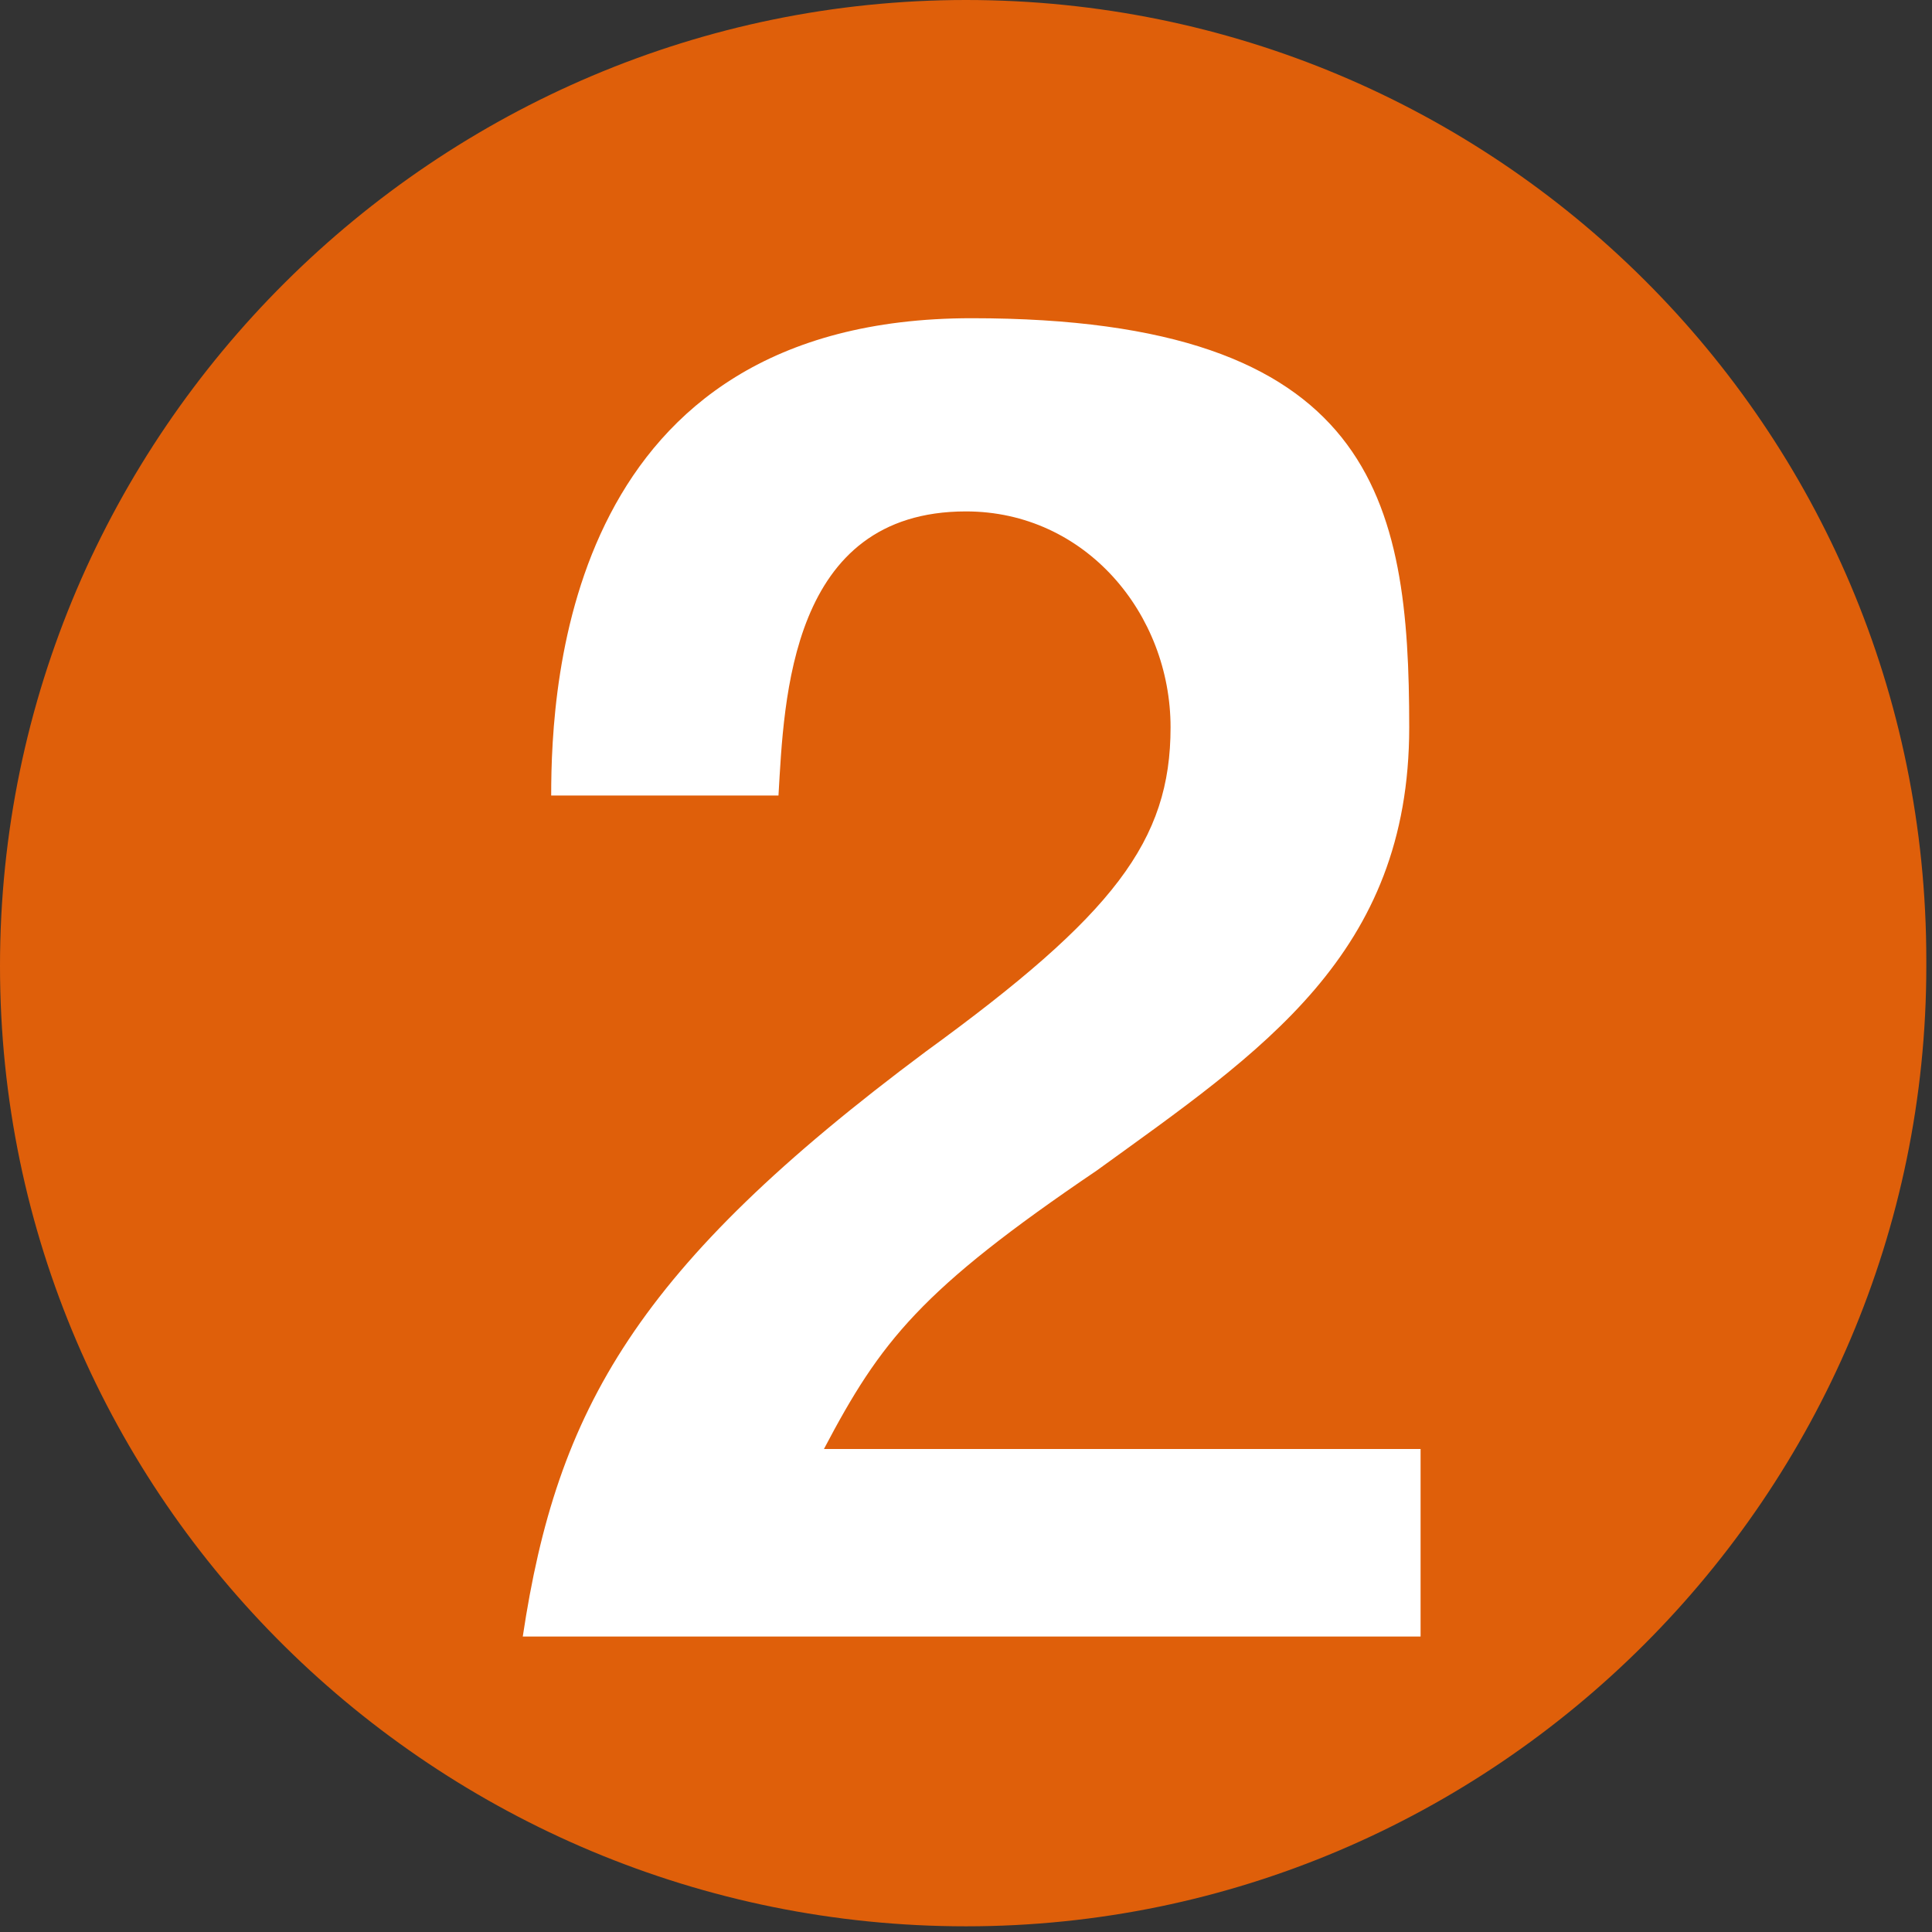 <?xml version="1.0" encoding="UTF-8"?>
<svg xmlns="http://www.w3.org/2000/svg" version="1.1" viewBox="0 0 34 34">
  <rect x="0" y="0" width="34" height="34" fill="#333333" stroke="none"/>
  <defs>
    <style>
      .cls-1 {
        fill: #fff;
      }

      .cls-2 {
        fill: #df5f0a;
      }
    </style>
  </defs>
  <!-- Generator: Adobe Illustrator 28.7.1, SVG Export Plug-In . SVG Version: 1.2.0 Build 142)  -->
  <g>
    <g id="_レイヤー_2">
      <g id="_レイヤー_2-2">
        <path class="cls-2" d="M33.9,17c0,9.3-7.6,16.9-16.9,16.9S0,26.4,0,17,7.7,0,17,0s16.9,7.5,16.9,16.9h0Z"/>
        <path class="cls-1" d="M9.2,28.8c.6-4,2-6.5,7.1-10.3,3.3-2.4,4.3-3.7,4.3-5.7s-1.5-3.8-3.6-3.8c-3.1,0-3.2,3.3-3.3,5h-4c0-2,.3-8.4,7.4-8.4s7.7,3.2,7.7,7.2-2.6,5.7-5.5,7.8c-3.1,2.1-3.8,3-4.8,4.9h10.5v3.3h-15.9,0Z"/>
      </g>
    </g>
  </g>
</svg>